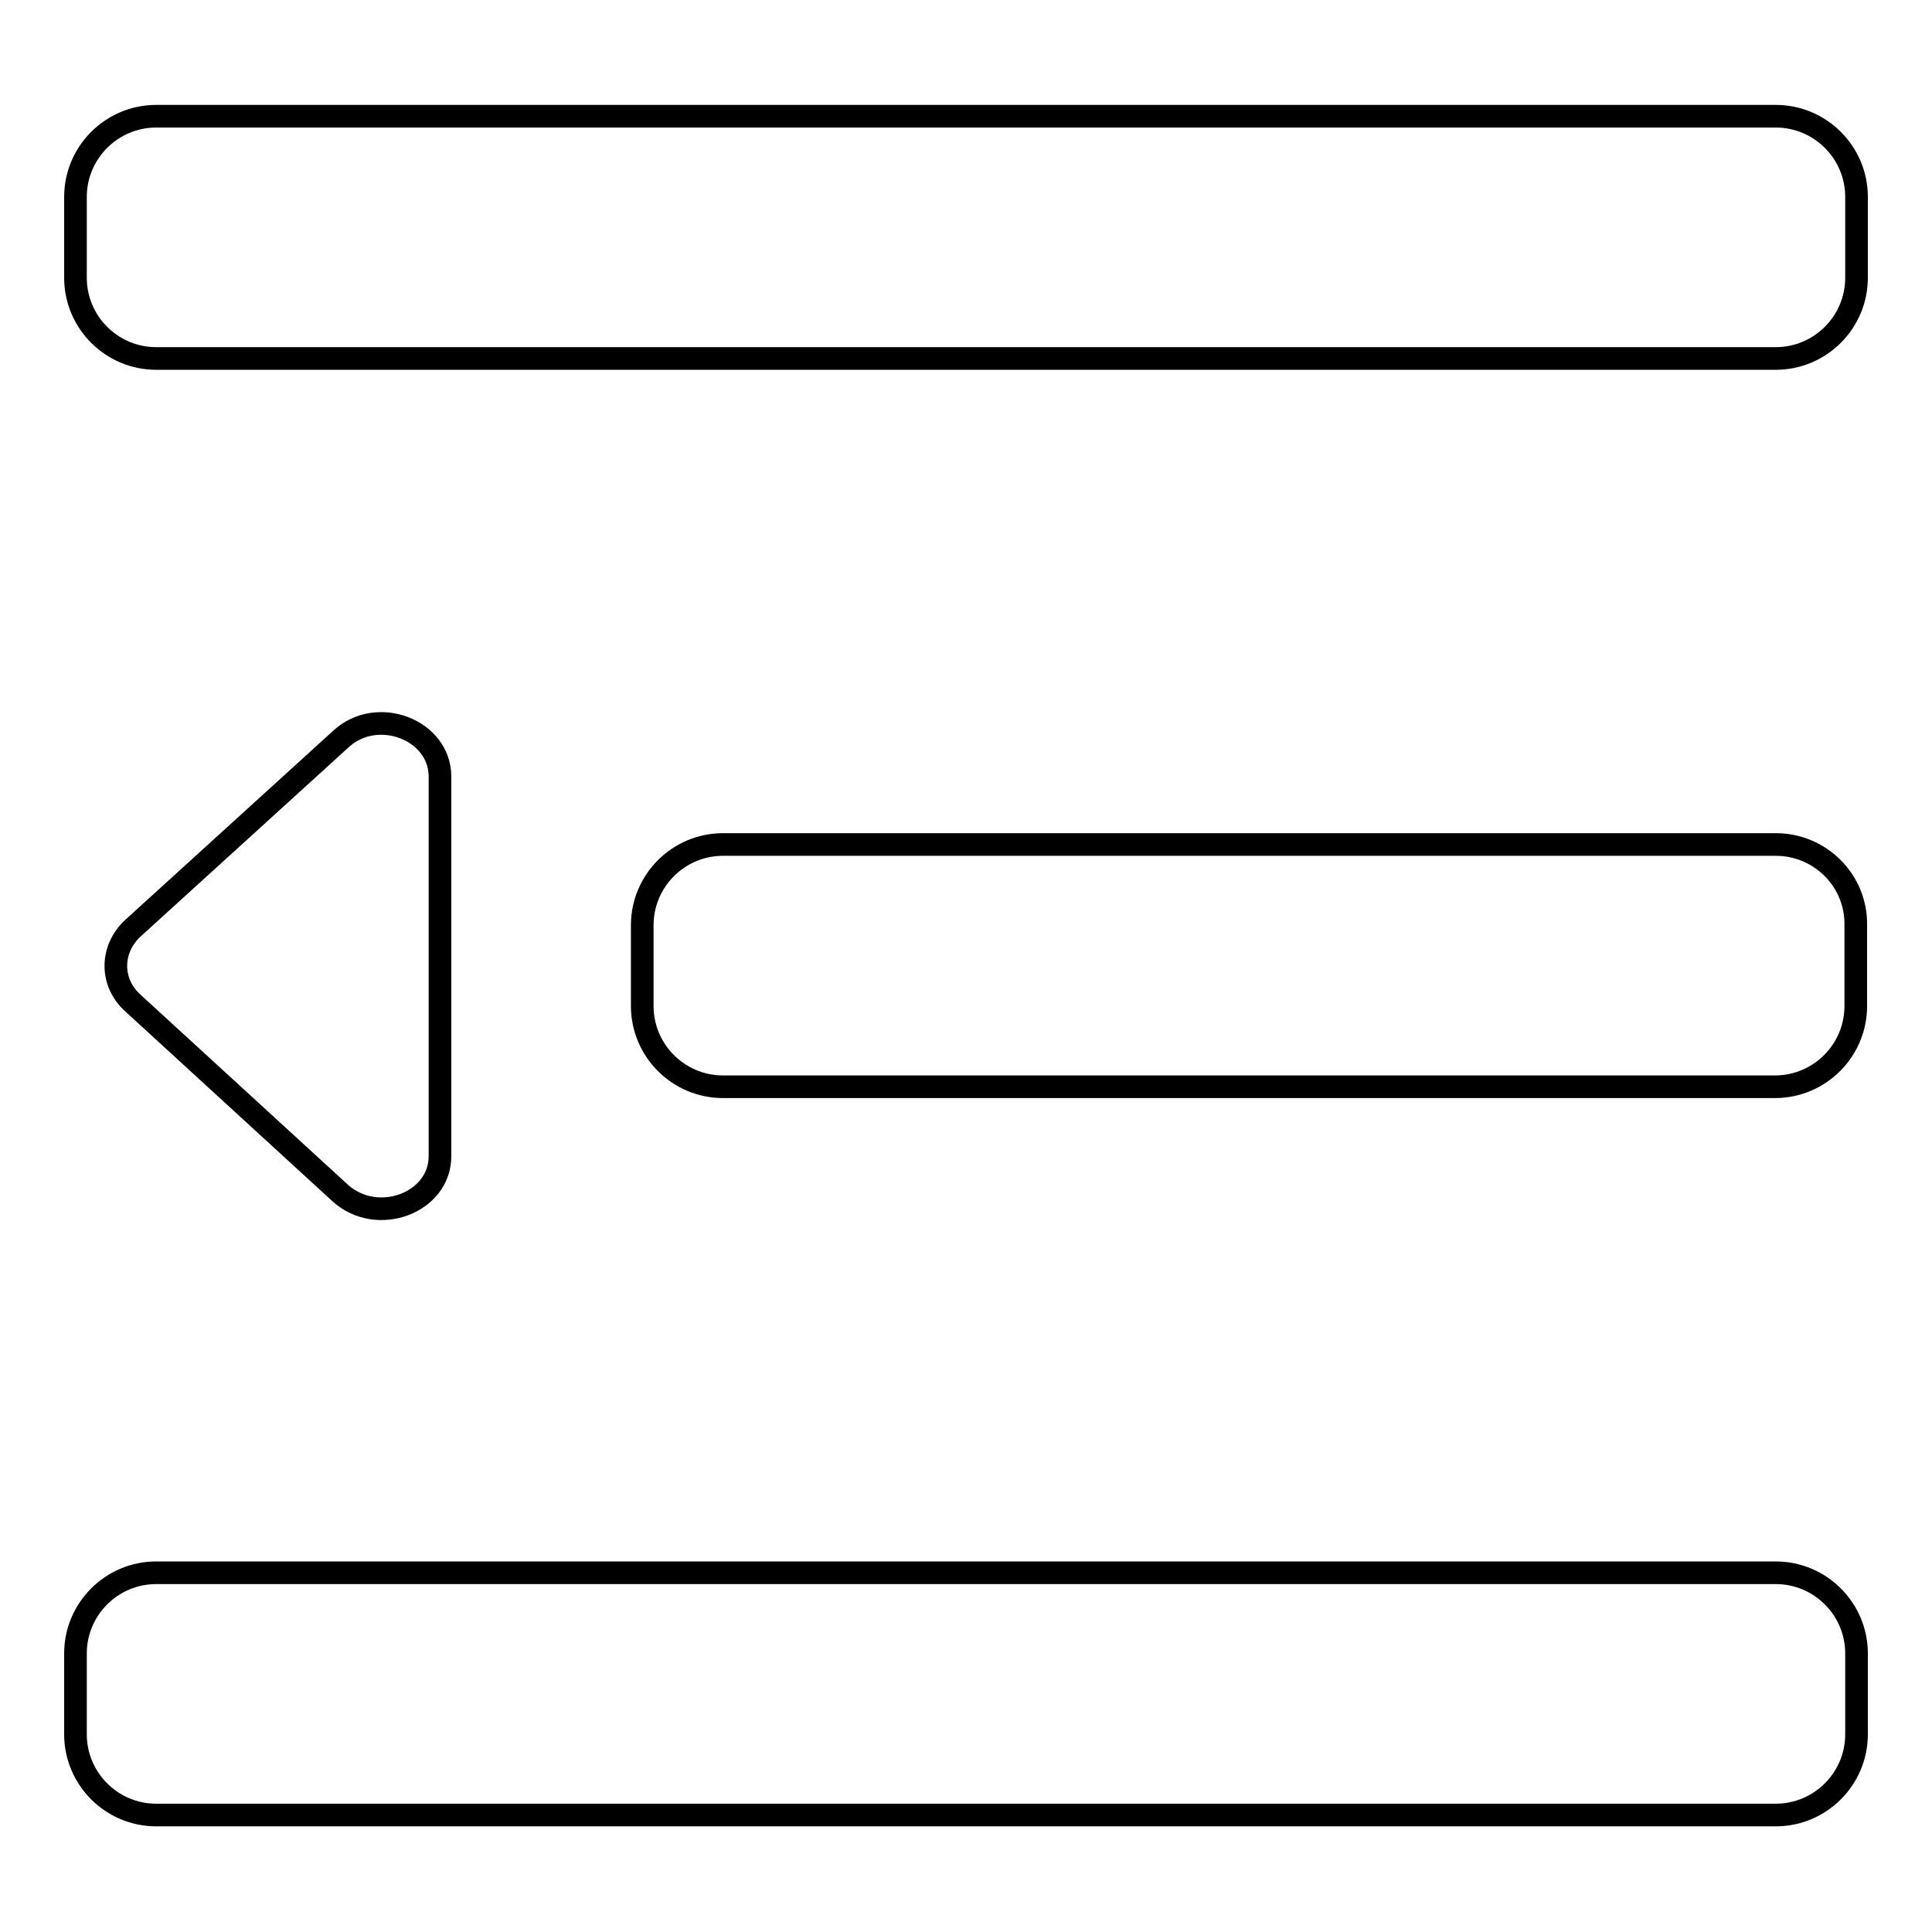 <?xml version="1.0" encoding="utf-8"?>
<!-- Svg Vector Icons : http://www.onlinewebfonts.com/icon -->
<!DOCTYPE svg PUBLIC "-//W3C//DTD SVG 1.1//EN" "http://www.w3.org/Graphics/SVG/1.1/DTD/svg11.dtd">
<svg version="1.1" xmlns="http://www.w3.org/2000/svg" xmlns:xlink="http://www.w3.org/1999/xlink" x="0px" y="0px" viewBox="0 0 256 256" enable-background="new 0 0 256 256" xml:space="preserve">
<g> <path stroke-width="3" fill-opacity="0" stroke="#000000"  d="M235.3,15.4H20.7c-5.9,0-10.7,4.8-10.7,10.7v10.7c0,5.9,4.8,10.7,10.7,10.7h214.6c5.9,0,10.7-4.8,10.7-10.7 V26.1C246,20.2,241.2,15.4,235.3,15.4z M235.3,111.9H95.8c-5.9,0-10.7,4.8-10.7,10.7v10.7c0,5.9,4.8,10.7,10.7,10.7h139.4 c5.9,0,10.7-4.8,10.7-10.7v-10.7C246,116.7,241.2,111.9,235.3,111.9L235.3,111.9z M235.3,208.4H20.7c-5.9,0-10.7,4.8-10.7,10.7 v10.7c0,5.9,4.8,10.7,10.7,10.7h214.6c5.9,0,10.7-4.8,10.7-10.7v-10.7C246,213.2,241.2,208.4,235.3,208.4z M58.3,153.2v-50.3 c0-6.2-8.3-9.4-13.1-5L17.6,123c-3,2.8-3,7.2,0,9.9l27.5,25.2C50,162.5,58.3,159.4,58.3,153.2z"/></g>
</svg>